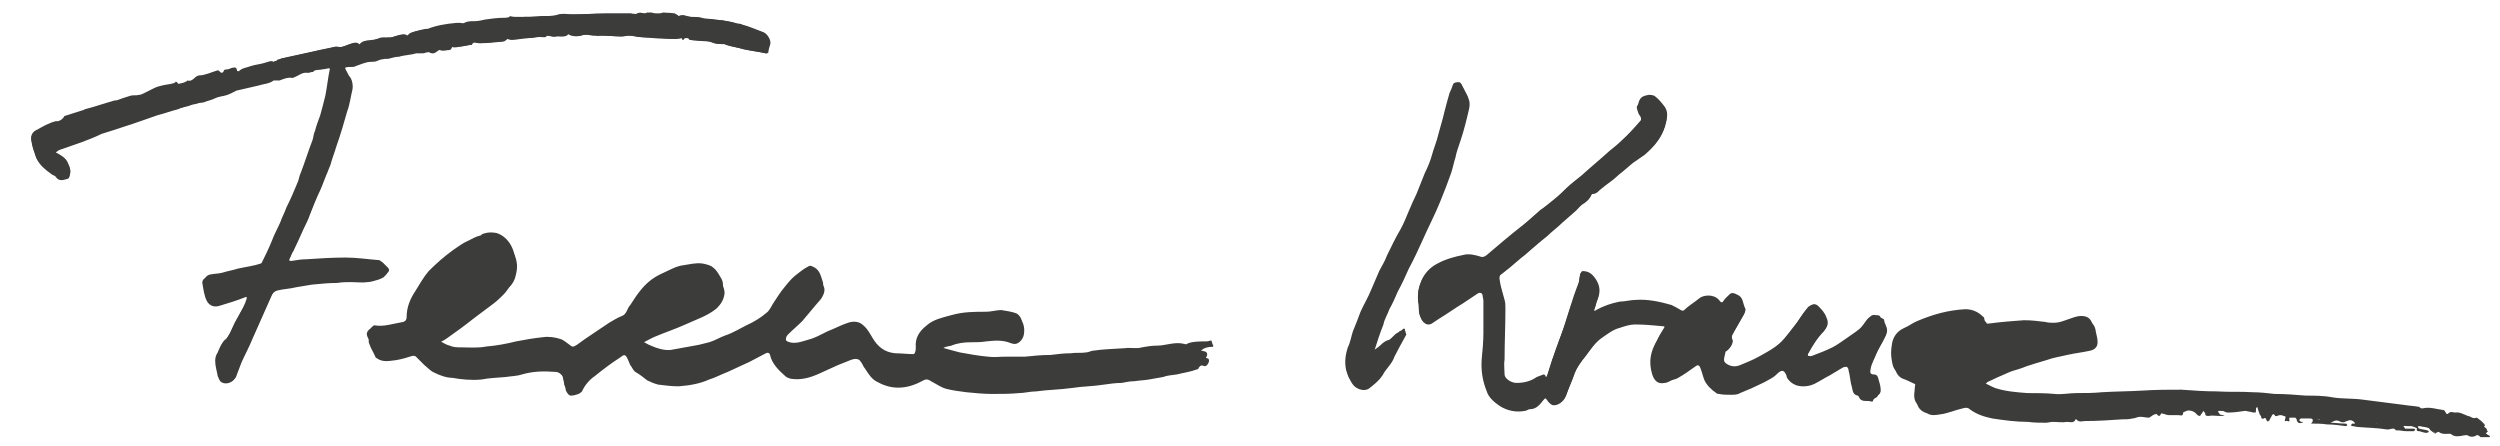 <?xml version="1.0" encoding="utf-8"?>
<!-- Generator: Adobe Illustrator 24.1.0, SVG Export Plug-In . SVG Version: 6.00 Build 0)  -->
<svg version="1.1" id="Ebene_1" xmlns="http://www.w3.org/2000/svg" xmlns:xlink="http://www.w3.org/1999/xlink" x="0px" y="0px"
	 viewBox="0 0 295.1 52.6" style="enable-background:new 0 0 295.1 52.6;" xml:space="preserve">
<style type="text/css">
	.st0{clip-path:url(#SVGID_2_);fill:#3C3C3B;}
</style>
<g>
	<defs>
		<rect id="SVGID_1_" x="3.6" y="1.5" width="290.3" height="50.1"/>
	</defs>
	<clipPath id="SVGID_2_">
		<use xlink:href="#SVGID_1_"  style="overflow:visible;"/>
	</clipPath>
	<path class="st0" d="M165.7,38.8c-0.2,0.2-0.3,0.2-0.5,0.3c-0.1,0.1-0.2,0.2-0.3,0.2c-0.3,0.2-0.6,0.6-0.9,0.8
		c-0.4,0.1-0.7,0.3-1,0.6c-0.2,0.2-0.6,0.5-0.8,0.6c-0.1,0-0.1,0.1-0.2,0.1c0-0.1-0.1-0.2-0.1-0.2c0-0.1,0-0.2,0.1-0.2
		c0.4-1,0.7-2.2,1.1-3.2c0.2-0.6,0.5-1.2,0.7-1.8c0.3-0.7,0.6-1.4,1-2.1c0.4-0.9,0.8-1.8,1.3-2.7c0.6-1.1,1-2.2,1.6-3.3
		c0.7-1.5,1.4-3,2.1-4.6c0.5-1.1,0.9-2.2,1.3-3.4c0.2-0.6,0.3-1.2,0.5-1.8c0.2-0.6,0.5-1.4,0.6-2c0.3-1.2,0.6-2.5,1-3.7
		c0.1-0.3,0.1-0.7,0-1.1c-0.2-0.4-0.4-0.8-0.6-1.2c-0.1-0.2-0.2-0.4-0.4-0.4c-0.2,0-0.6,0-0.7,0.3s-0.2,0.6-0.4,1
		c-0.2,0.7-0.4,1.4-0.6,2.2c-0.2,0.9-0.5,1.8-0.7,2.6c-0.2,0.9-0.6,1.8-0.8,2.6c-0.2,0.7-0.5,1.4-0.8,2c-0.3,0.8-0.7,1.7-1,2.5
		c-0.3,0.6-0.6,1.3-0.9,2s-0.6,1.5-1,2.2c-0.6,1-1.1,2.1-1.6,3.1c-0.2,0.6-0.6,1.2-0.9,1.8c-0.3,0.7-0.6,1.4-0.9,2.1
		c-0.4,1-0.9,1.8-1.3,2.7c-0.3,0.8-0.6,1.6-0.9,2.3c-0.2,0.6-0.3,1.3-0.6,1.9c-0.3,0.9-0.4,1.8-0.2,2.7c0.2,0.6,0.3,1.1,0.9,1.5
		c0.6,0.4,1.3,0.5,1.8,0c0.5-0.4,1-0.8,1.4-1.4c0.5-0.7,1.1-1.3,1.4-2.2c0.4-1,0.9-1.8,1.4-2.6c0.1-0.1,0-0.2-0.1-0.4
		C165.9,38.9,165.8,38.8,165.7,38.8 M287.3,51.1c-0.1-0.2-0.2-0.4-0.2-0.5c0.2-0.1,0.4-0.2,0.5-0.2c0.4,0.3,0.8,0.3,1.3,0.2
		c0.1,0,0.2,0.1,0.2,0.1c0.5,0.2,1,0.2,1.4,0.1c0.2,0,0.3-0.1,0.5,0c0.3,0.2,0.6,0.2,1,0c0.1-0.1,0.3,0,0.4,0.1
		c0.2,0.4,0.6,0.3,1,0.2c0.2,0,0.2-0.2,0.3-0.2c-0.2-0.1-0.2-0.1-0.4-0.2c-0.1,0-0.2,0-0.2-0.1c0-0.1,0-0.2,0.1-0.2
		c0.2-0.2,0.1-0.3-0.1-0.5s-0.3-0.3-0.6-0.5c-0.1-0.1-0.2-0.1-0.2-0.1c-0.4,0.2-0.7-0.2-1-0.2c-0.5-0.2-1-0.5-1.5-0.4
		c-0.2,0-0.5-0.2-0.8,0.1s-0.3-0.4-0.6-0.4c-0.8-0.1-1.6-0.4-2.4-0.2h-0.2c-0.2-0.1-0.2-0.2-0.4-0.2c-0.6-0.1-1-0.1-1.6-0.2
		c-1.6-0.2-3.1-0.4-4.7-0.6c-1.3-0.2-2.6-0.1-3.8-0.3c-1-0.2-2.1-0.2-3.1-0.2c-1.2-0.1-2.5-0.2-3.7-0.2c-0.9-0.1-1.8-0.2-2.6-0.2
		c-1.4-0.1-2.8,0-4.2-0.1c-1.4,0-2.9-0.1-4.2-0.2c-1.5,0-3,0-4.5,0.1c-1.6,0.1-3.3,0.1-4.9,0.2c-1,0.1-1.9,0.1-3,0.1
		c-0.9,0-1.7,0.2-2.6,0.1c-1-0.1-2.2-0.1-3.2-0.1c-1.3-0.1-2.6-0.2-3.8-0.6c-0.5-0.2-1-0.5-1.5-0.7c-0.2-0.1-0.2-0.2,0-0.3
		c0.1-0.1,0.2-0.2,0.3-0.3c0.7-0.3,1.4-0.7,2.2-1c0.6-0.2,1.1-0.4,1.7-0.6c1-0.3,2.1-0.6,3.1-1c0.8-0.2,1.6-0.4,2.4-0.6
		c0.9-0.2,1.8-0.3,2.7-0.5c0.5-0.1,0.9-0.5,0.9-1c0-0.4-0.1-0.8-0.2-1.2c-0.2-0.9-0.6-1.3-1.4-1.3c-0.6,0-1,0.2-1.6,0.4
		c-0.6,0.2-1,0.4-1.7,0.4c-0.3,0-0.6,0-1-0.1c-0.8-0.1-1.6-0.2-2.5-0.2c-1.4,0.1-2.7,0.2-4.2,0.4c-0.2,0-0.3,0-0.4-0.2
		c-0.1-0.2,0-0.5-0.2-0.6c-0.6-0.6-1.3-0.9-2.1-0.9c-2,0.1-3.8,0.6-5.7,1.4c-0.5,0.2-1,0.6-1.5,0.8c-0.9,0.4-1.4,1.1-1.5,2.1
		c-0.1,0.6-0.1,1.1,0,1.7c0.1,0.6,0.2,1.3,1,1.6c0.6,0.2,1,0.5,1.6,0.7c0.1,0,0.2,0.2,0.2,0.2c0,0.4-0.1,0.7-0.1,1.1
		c-0.2,1.2,0.2,1.8,1.2,2.1c0.5,0.2,1.1,0.2,1.6,0.1c0.9-0.2,1.8-0.5,2.6-0.7c0.3-0.1,0.5-0.1,0.8,0.1c0.8,0.6,1.7,0.9,2.7,1.1
		c1.4,0.2,2.8,0.4,4.2,0.4c0.7,0,1.4,0.1,2.1,0.1c0.2,0,0.6-0.1,0.8-0.1c0.6,0,1.1,0.1,1.7,0c0.3,0,0.8,0.2,1-0.3h0.2
		c0.2,0.5,0.6,0.3,1,0.2c1.4-0.1,3-0.2,4.4-0.2c0.4,0,0.8-0.1,1.2-0.1c0.3-0.1,0.6-0.2,0.9-0.2c0.3,0,0.6,0.1,1,0.1
		c0.2,0,0.2-0.2,0.4-0.2c0.2-0.1,0.6-0.2,0.6-0.2c0.3,0.4,0.4,0,0.5-0.1c0.3,0.1,0.6,0.2,0.9,0.2c0.5,0.1,0.9,0,1.4,0
		c0.2,0,0.6,0.2,0.6-0.3c0,0,0.1-0.1,0.2-0.1c0.3-0.2,1-0.1,1.4,0.3c0.1,0.1,0.2,0.2,0.4,0.2c0.1,0,0.2-0.2,0.2-0.3
		c0.1-0.1,0.2-0.2,0.2-0.3c0.1,0.1,0.2,0.2,0.2,0.3c0.1,0.2,0.2,0.3,0.4,0.3h1.3h0.6c-0.2-0.2-0.5-0.2-0.6-0.2
		c-0.1-0.1-0.2-0.2-0.2-0.3c0.1-0.1,0.2-0.2,0.3-0.2c0.1,0,0.2,0.1,0.3,0.1c0.2,0.1,0.4,0.2,0.6,0.2c0.6-0.1,1.4-0.2,2-0.2
		c0.2,0,0.3,0.1,0.6,0.1c0.2,0,0.4,0.1,0.6,0.1c0.1,0,0.1-0.2,0.1-0.4v-0.1c0-0.1,0.1-0.2,0.1-0.2c0,0.1,0.1,0.2,0.1,0.2
		c0.1,0.2,0.1,0.4,0.2,0.6c0.1,0.2,0.3,0.2,0.2,0.5c0.1,0,0.2,0.1,0.3,0.1c0.2-0.1,0.2-0.2,0.3,0.1c0.1,0.2,0.2,0.2,0.4,0.1
		c0.1-0.1,0.2-0.2,0.2-0.4c0.1-0.2,0.3-0.3,0.4-0.2c0.1,0.2,0.2,0.2,0.3,0.1c0.2,0,0.3-0.1,0.5-0.1s0.4,0,0.5,0.2
		c0.1,0.1,0,0.3-0.1,0.5h0.1c0.2-0.1,0.6,0.3,0.4-0.3l0.1-0.1c0.2,0,0.4-0.1,0.6,0c0.1,0,0.2,0.2,0.2,0.2c0.1,0.2,0.1,0.3,0.2,0.4
		c0.1,0.1,0.3,0,0.5,0v-0.1h-0.2c-0.1-0.1-0.2-0.2-0.2-0.2c0.1-0.1,0.2-0.2,0.2-0.2h1c0.2,0,0.4,0,0.4,0.2c0,0.2-0.1,0.2-0.2,0.4
		c0.6,0,1.3,0.1,1.9,0.1c0.7,0.1,1.5,0.2,2.2,0.2c0.1,0,0.1,0,0.2-0.1c-0.1-0.1-0.1-0.2-0.2-0.2h-0.2c-0.5,0-1-0.1-1.6-0.1
		c0.6-0.3,0.7-0.4,1-0.2c0.3,0.2,0.6,0.2,0.9,0c0.4-0.2,0.8-0.1,1,0.3h-0.3c-0.1,0-0.1,0.2-0.2,0.2c0.1,0,0.2,0.1,0.2,0.1
		c0.2,0.1,0.4,0.1,0.6,0.1c1.2,0.1,2.4,0.2,3.5,0.3c0.3,0,0.6-0.2,1,0.1h0.2c0.4,0,0.7,0.1,1.1,0.1h0.8c0.1,0,0.2-0.2,0.2-0.2
		c-0.1,0-0.2-0.1-0.2-0.1c-0.3,0-0.6,0.1-1,0c-0.1,0-0.2-0.2-0.2-0.3c0.2-0.1,0.2-0.2,0.4-0.2c0.2,0,0.4,0.1,0.6,0.2
		c0.2,0.1,0.6,0.2,0.6,0.3c0,0.3,0.2,0.3,0.3,0.3c0.3,0.1,0.6,0.1,0.9,0.2c0.1,0,0.2,0,0.2-0.1c-0.1-0.1-0.2-0.2-0.2-0.2
		c-0.3-0.1-0.6-0.1-0.9-0.2c-0.1,0-0.1-0.1-0.2-0.2c0.1,0,0.2-0.1,0.2-0.1h0.6c0.3,0,0.6,0.2,0.7,0.5C287,50.9,287.2,51,287.3,51.1
		 M80.5,4.5c0,0.1,0.1,0.2,0.1,0.2c0.1-0.1,0.2-0.2,0.2-0.2s0.2-0.1,0.4,0c0.1,0,0.1,0.2,0.2,0.2c0.3,0,0.7,0,1,0.1
		c0.6,0.1,1.1,0,1.6,0.2c0.5,0.2,1,0.2,1.4,0.2c0.1,0,0.2,0,0.3,0.1c0.6,0.2,1.4,0.3,2,0.5c0.9,0.2,1.8,0.3,2.7,0.5
		c0.1,0,0.2,0,0.2-0.1c0.1-0.3,0.1-0.6,0.2-0.9c0.2-0.5-0.3-1.4-0.8-1.5c-0.8-0.3-1.7-0.6-2.5-0.9c-0.2-0.1-0.3-0.1-0.5-0.1
		c-0.6-0.2-1.2-0.3-1.8-0.4c-0.7-0.1-1.4-0.2-2.1-0.2C82.7,2,82.2,2,81.7,2c-0.6,0-1-0.3-1.5-0.1c0,0-0.1,0-0.2-0.1
		c-0.2-0.1-0.2-0.2-0.4-0.2c-0.4-0.1-0.8-0.1-1.3-0.1c-0.1,0-0.2,0.1-0.3,0.1c-0.4,0-0.7,0.1-1-0.1c-0.2-0.1-0.3-0.2-0.6,0
		c-0.1,0.1-0.2,0.1-0.2,0.1c-0.3,0-0.6-0.2-0.9,0c-0.2,0.1-0.6,0-0.8,0h-3c-1.3,0-2.6,0.1-3.8,0.1c-0.6,0-1.4-0.2-2,0.1
		c-0.5,0.2-1,0.1-1.6,0.1C63.1,2,62.1,2,61.3,2c-0.4,0-0.7,0-1.1,0.2c-0.2,0.1-0.5,0.1-0.8,0.2c-0.7,0.1-1.4,0.2-2.2,0.2
		c-0.4,0.1-0.9,0.2-1.3,0.2s-0.8,0-1.2,0.2c-0.1,0.1-0.3,0-0.5,0h-0.4c-1.1,0.2-2.4,0.3-3.6,0.5c-0.4,0.1-0.7,0.1-1.1,0.2
		c-0.4,0.1-0.7,0.1-1,0.5c-0.1,0.1-0.2,0.2-0.3,0.1c-0.4-0.3-0.8-0.1-1.2,0c-0.3,0.1-0.7,0.2-1,0.2c-0.5-0.2-0.9,0-1.3,0.2
		c-0.2,0.1-0.3,0.1-0.6,0.1c-0.5,0-1,0-1.3,0.5c0,0.1-0.2,0-0.3,0c-0.2-0.2-0.5-0.2-0.8-0.1c-0.6,0.2-1.1,0.5-1.8,0.4h-0.2
		c-0.8,0.2-1.5,0.3-2.3,0.5c-1.4,0.3-2.7,0.6-4.1,0.9c-0.2,0-0.2,0.2-0.4,0.2c-0.1,0-0.2,0.1-0.2,0.1c-0.3-0.2-0.6,0-1,0.1
		c-0.6,0.2-1.1,0.2-1.7,0.4c-0.5,0.2-1,0.2-1.4,0.6h-0.2C27.9,7.8,27.7,8,27.4,8c-0.2,0.1-0.5,0.2-0.7,0.2c-0.2,0-0.3,0.1-0.3,0.2
		c0,0.1-0.2,0.2-0.2,0.2S26.1,8.6,26,8.5c-0.1-0.1-0.2-0.2-0.3-0.2c-0.7,0.2-1.5,0.6-2.2,0.6c-0.6,0.1-0.7,0.8-1.4,0.6
		c0,0,0,0.1-0.1,0.1c-0.3,0.2-0.6,0.2-0.9,0.3c-0.1,0-0.2-0.2-0.2-0.2s-0.2-0.1-0.2,0c-0.2,0.2-0.3,0.1-0.5,0.2
		c-0.6,0.1-1.4,0.2-2,0.5c-0.4,0.2-0.8,0.4-1.2,0.6c-0.2,0.1-0.4,0.2-0.6,0.2c-0.3,0.1-0.7,0-1,0.1c-0.6,0.2-1,0.3-1.5,0.5
		c-0.2,0.1-0.3,0-0.5,0.1c-1.1,0.3-2.2,0.7-3.4,1C10,12.9,9.9,13,9.8,13c-0.7,0.2-1.5,0.5-2.2,0.7c-0.2,0.4-0.6,0.6-1,0.7
		c-0.8,0.2-1.5,0.6-2.2,1c-0.4,0.2-0.8,0.6-0.7,1.2c0.1,0.6,0.2,1,0.4,1.5c0.1,0.2,0.1,0.4,0.2,0.6c0.4,0.8,1,1.3,1.7,1.8
		c0.2,0.2,0.5,0.2,0.6,0.4c0.4,0.6,1,0.3,1.4,0.2c0.1,0,0.2-0.2,0.2-0.3c0.2-0.6,0.1-1-0.2-1.5c-0.3-0.6-0.7-0.9-1.2-1.1
		c-0.2-0.1-0.3-0.2-0.1-0.3c0.2-0.2,0.6-0.3,0.9-0.4c0.6-0.2,1.4-0.5,2-0.7c0.8-0.3,1.6-0.6,2.4-1c1-0.3,1.9-0.6,2.8-0.9
		c1.3-0.4,2.6-0.9,3.8-1.3c0.8-0.2,1.6-0.5,2.4-0.7c0.4-0.2,0.9-0.3,1.3-0.4c0.2-0.1,0.5-0.2,0.7-0.2c0.3-0.1,0.6-0.2,1-0.2
		c0.5-0.2,1-0.3,1.4-0.5s0.7-0.2,1.1-0.3c0.5-0.1,1-0.4,1.4-0.6c0.9-0.2,1.7-0.4,2.6-0.6c0.6-0.2,1.3-0.2,1.8-0.6h0.2h0.5
		c0.5-0.2,1-0.4,1.5-0.3c0.1,0,0.2-0.1,0.3-0.1c0.5-0.2,0.9-0.6,1.5-0.5c0.2,0,0.3-0.1,0.6-0.1c0.1,0,0.2-0.2,0.3-0.2
		c0.5-0.1,1-0.1,1.4-0.2c0.3-0.1,0.4,0,0.3,0.2c-0.2,1-0.3,2-0.5,3c-0.2,0.8-0.4,1.6-0.6,2.3c-0.2,0.6-0.5,1.3-0.6,1.8
		c-0.2,0.4-0.2,0.8-0.3,1.1c-0.5,1.3-0.9,2.6-1.4,3.9c-0.2,0.4-0.2,0.8-0.4,1.2c-0.4,1-0.8,1.9-1.3,2.9c-0.2,0.6-0.5,1.1-0.7,1.7
		c-0.3,0.7-0.7,1.4-1,2.2c-0.4,1-0.8,1.8-1.3,2.8c-0.1,0.1-0.2,0.2-0.3,0.2c-0.9,0.2-1.8,0.3-2.7,0.6c-0.6,0.2-1.3,0.3-1.9,0.5
		c-0.5,0.1-1,0.1-1.4,0.2c-0.4,0.1-0.7,0.4-0.6,0.8c0.1,0.6,0.2,1.4,0.5,2s0.9,0.8,1.5,0.6c1-0.3,2-0.6,3-1c0.2-0.1,0.3,0,0.2,0.2
		c-0.1,0.3-0.2,0.6-0.4,1c-0.3,0.6-0.6,1.1-1,1.8c-0.2,0.4-0.4,0.9-0.6,1.3c-0.2,0.3-0.3,0.6-0.6,0.9c-0.4,0.3-0.6,0.8-0.8,1.3
		c-0.2,0.3-0.3,0.6-0.3,1c0,0.6,0.2,1.2,0.3,1.8c0.1,0.2,0.2,0.5,0.3,0.6c0.5,0.5,1.4,0.2,1.7-0.3c0.2-0.6,0.4-1,0.6-1.6
		c0.4-1,0.9-1.9,1.3-2.8c0.8-1.8,1.6-3.6,2.4-5.4c0.2-0.3,0.4-0.5,0.7-0.6c0.8-0.2,1.5-0.2,2.3-0.4c0.6-0.1,1.2-0.2,1.8-0.3
		c1-0.1,2-0.2,3-0.2c0.6-0.1,1.1-0.1,1.7-0.1c0.6,0,1.3,0.1,1.9,0c0.4,0,0.9-0.2,1.3-0.3c0.2-0.1,0.6-0.2,0.7-0.4
		c0.2-0.2,0.5-0.4,0.2-0.7c-0.2-0.2-0.4-0.4-0.6-0.6c-0.2-0.2-0.3-0.2-0.5-0.3c-1.3-0.2-2.6-0.3-3.9-0.3c-1.5,0-3,0.2-4.6,0.2
		c-0.6,0-1.2,0.2-1.8,0.2c-0.2,0-0.3-0.1-0.2-0.3c0.2-0.2,0.2-0.5,0.4-0.8c0.4-0.9,0.8-1.8,1.2-2.6c0.2-0.6,0.5-1.2,0.8-1.8
		c0.3-0.7,0.6-1.4,0.9-2.2c0.3-0.8,0.6-1.6,1-2.4c0.2-0.4,0.3-0.8,0.5-1.2c0.2-0.7,0.5-1.4,0.7-2.2c0.4-1.4,0.9-2.8,1.3-4.2
		c0.2-0.8,0.3-1.7,0.6-2.5c0.1-0.5,0-0.9-0.2-1.4c-0.2-0.3-0.4-0.6-0.6-1c-0.1-0.2,0-0.5,0.1-0.5c0.2-0.1,0.6-0.1,0.9-0.1
		c0.2,0,0.2,0,0.4-0.1c0.6-0.2,1.2-0.5,1.8-0.5c0.2,0,0.5,0,0.7-0.1c0.2-0.1,0.5-0.2,0.7-0.2c0.2-0.1,0.6,0,0.8-0.1
		c0.4-0.1,0.7-0.2,1.1-0.2c0.6-0.2,1.4-0.2,2-0.4h0.6c0.2,0,0.4,0,0.6-0.1c0.2,0,0.3-0.1,0.4,0c0.4,0.2,0.6,0.1,1-0.2
		c0.1-0.1,0.2-0.1,0.2-0.1c0.4,0.2,0.8,0,1.2,0c0.1,0,0.2-0.2,0.2-0.2c0.1-0.2,0.1-0.2,0.2-0.1c0.1,0,0.5,0,0.8-0.1
		c0.3-0.1,0.7-0.1,1-0.2h0.2c0.2-0.6,0.6-0.2,1-0.2c0.9,0,1.8-0.2,2.7-0.2c0.2,0,0.2-0.1,0.4-0.2c0.1,0,0.2-0.1,0.2-0.1
		c0.2,0,0.3,0.1,0.5,0.1c0.6-0.1,1.3-0.2,1.9-0.2s1.3-0.2,1.9-0.1c0.1,0,0.2-0.1,0.3-0.2c0,0,0.1-0.1,0.1,0c0.3,0,0.7,0.2,1,0.1
		c0.5-0.1,1,0.2,1.4-0.3h0.1c0.6,0.4,1.2,0.3,1.8,0.1h0.3c0.3,0,0.7,0.1,1,0.1c0.2,0,0.5-0.1,0.7,0c0.8,0,1.7,0.1,2.5,0.1
		c0.2,0,0.6-0.1,0.8-0.1c0.6,0,1.1,0.2,1.7,0.2c1.2,0.1,2.4,0.2,3.7,0.2C80,4.6,80.2,4.5,80.5,4.5 M167.4,35.6
		c0.2,0.6-0.2,1.6,0.7,2.2c0.3,0.2,0.7,0.4,1,0.2c0.3-0.2,0.6-0.4,0.9-0.6c1-0.6,1.8-1.2,2.8-1.8c0.6-0.4,1.2-0.8,1.8-1.2
		c0.2-0.2,0.4-0.1,0.5,0.2c0.1,0.2,0.1,0.5,0.1,0.7v3.8c0,1-0.1,2.1-0.2,3.1c-0.2,1.4,0.2,2.6,0.6,3.8c0.2,0.7,0.9,1.3,1.5,1.7
		c0.9,0.6,1.9,0.7,3,0.6c0.2,0,0.4-0.2,0.6-0.2c0.8,0,1.2-0.6,1.6-1.1c0.1-0.1,0.2-0.2,0.2-0.2c0.1,0.1,0.2,0.2,0.2,0.2
		c0.2,0.2,0.4,0.6,0.6,0.6c0.6,0.2,1.4-0.4,1.6-1c0.3-0.9,0.7-1.7,1-2.6c0.3-0.8,0.9-1.5,1.4-2.2c0.6-0.8,1.1-1.6,2-2.2
		c0.6-0.4,1.2-1,2-1.1c0.6-0.2,1.2-0.4,1.8-0.4c1,0,2.2,0.2,3.2,0.2c0.2,0,0.3,0.1,0.2,0.3c-0.3,0.5-0.6,0.9-0.8,1.4
		c-0.7,1.2-1,2.6-0.6,3.9c0.2,0.7,0.6,1.2,1.5,1.1c0.2,0,0.5-0.1,0.6-0.2c0.4-0.1,0.7-0.2,1-0.4c0.7-0.4,1.4-0.9,2.1-1.4
		c0.2-0.2,0.4-0.1,0.5,0.2c0.2,0.5,0.3,1,0.5,1.5c0.2,0.6,0.8,1.1,1.4,1.5c0.1,0.1,0.2,0.1,0.3,0.1c0.5,0,0.9,0.1,1.4,0.1
		c0.4,0,0.8,0,1.1-0.2c1-0.4,2-0.8,2.9-1.3c0.5-0.2,1-0.5,1.4-0.9c0.6-0.6,0.9-0.6,1.2,0.2v0.1c0.3,0.5,0.6,0.9,1.2,1
		c0.7,0.2,1.4,0,2.1-0.2c0.6-0.2,1.2-0.6,1.8-1c0.5-0.3,1-0.6,1.5-0.9c0.2-0.1,0.3-0.2,0.5-0.1c0.1,0,0.2,0.2,0.2,0.4
		c0.2,0.6,0.2,1.4,0.4,2c0.1,0.4,0.2,0.9,0.7,1c0,0,0.1,0,0.1,0.1c0.3,0.7,1,0.3,1.5,0.6l0.2-0.1c0-0.3,0.2-0.3,0.5-0.5
		c0.2-0.1,0.3-0.3,0.3-0.5c0-0.4-0.1-0.8-0.2-1.1c-0.1-0.3-0.1-0.8-0.6-0.8c-0.4,0-0.5-0.2-0.4-0.6c0.1-0.7,0.5-1.3,0.7-1.9
		c0.3-0.7,0.7-1.4,1.1-2.1c0.2-0.4,0.2-0.8,0-1.2c-0.1-0.2-0.2-0.5-0.2-0.6c0-0.1-0.1-0.2-0.2-0.2c-0.1-0.1-0.2-0.1-0.2-0.1
		c-0.1-0.3-0.3-0.3-0.6-0.3c-0.4-0.1-0.6,0.1-1,0.5c-0.3,0.4-0.6,0.9-1,1.2c-0.5,0.4-1,0.7-1.4,1c-0.6,0.4-1.1,0.8-1.7,1.1
		c-0.8,0.4-1.6,0.7-2.4,1c-0.2,0.1-0.3,0-0.5,0c0-0.2,0-0.3,0.1-0.4c0.5-1,1.1-1.9,1.9-2.7c0.3-0.3,0.5-0.8,0.2-1.4
		c-0.2-0.6-0.6-1-1-1.4c-0.1-0.1-0.3-0.2-0.5-0.2c-0.3,0.1-0.6,0.2-0.8,0.5c-0.6,0.7-1,1.5-1.6,2.2c-0.5,0.6-0.9,1.2-1.4,1.7
		c-0.8,0.8-1.8,1.3-2.7,1.8c-0.7,0.4-1.5,0.7-2.2,1c-0.5,0.2-1,0.2-1.5-0.1c-0.2-0.1-0.4-0.3-0.4-0.5c0-0.4,0.2-0.8,0.2-1.2h0.1
		c0.4-0.2,0.9-0.9,0.7-1.2c-0.2-0.5,0.1-0.7,0.2-1c0.4-0.7,0.8-1.4,1.2-2.1c0.1-0.2,0.2-0.5,0.1-0.6c-0.3-0.6-0.2-1.3-0.9-1.6
		c-0.4-0.2-0.6-0.3-0.9-0.1c-0.2,0.2-0.4,0.4-0.6,0.6c-0.3,0.5-0.4,0.5-0.7,0.1c-0.6-0.7-1.8-0.6-2.3-0.2c-0.6,0.5-1.3,0.9-1.8,1.4
		c-0.1,0.1-0.2,0.1-0.4,0c-0.3-0.2-0.7-0.4-1.1-0.6c-1.4-0.4-2.8-0.7-4.2-0.6c-0.6,0-1.3,0.2-1.9,0.2c-1,0.2-1.9,0.5-2.8,1
		c-0.1,0.1-0.2,0.1-0.2,0.1v-0.2c0.2-0.4,0.2-0.8,0.4-1.2c0.3-0.8,0.3-1.5-0.2-2.3c-0.4-0.6-0.8-1-1.6-1c-0.1,0-0.2,0.2-0.2,0.2
		c-0.1,0.3-0.2,0.7-0.2,1.1c-0.3,1-0.6,1.9-1,2.9c-0.2,0.7-0.5,1.5-0.7,2.2c-0.5,1.3-1,2.6-1.4,3.9c-0.2,0.6-0.4,1.3-0.6,1.9
		c-0.1,0.2-0.2,0.5-0.3,0.1c0,0-0.1-0.1-0.2-0.1c-0.2,0.1-0.6,0.2-0.8,0.3c-0.7,0.5-1.5,0.7-2.4,0.7c-0.6,0-1.4-0.5-1.4-1
		s-0.1-1.2,0-1.8c0-2,0.1-3.9,0.1-5.9c0-0.4,0-0.8-0.1-1.1c-0.2-0.8-0.5-1.6-0.6-2.5c0-0.2,0-0.4,0.1-0.5c0.2-0.2,0.5-0.4,0.7-0.6
		c0.8-0.6,1.5-1.3,2.3-1.9c0.9-0.7,1.8-1.5,2.6-2.2c0.6-0.6,1.2-1,1.8-1.6c0.2-0.2,0.6-0.5,0.8-0.7c0.2-0.2,0.6-0.5,0.8-0.7
		c0.3-0.3,0.6-0.6,1-0.9c0.4-0.2,0.6-0.5,0.8-0.9c0-0.1,0.2-0.2,0.2-0.2c0.5,0.1,0.6-0.3,1-0.6c0.6-0.5,1.3-1,2-1.6
		c0.2-0.2,0.5-0.3,0.6-0.5c0.4-0.3,0.8-0.7,1.2-1c0.4-0.3,0.9-0.6,1.3-0.9c1.2-1,2.2-2.2,2.5-3.8c0.1-0.6,0.2-1.1-0.2-1.7
		c-0.3-0.4-0.7-0.9-1.1-1.2c-0.2-0.2-0.6-0.2-0.8-0.2c-0.5,0.1-1,0.2-1.1,0.8c0,0.2-0.2,0.4-0.2,0.5c0.1,0.3,0.2,0.7,0.4,1
		c0.3,0.3,0.2,0.6-0.1,0.8c-0.7,0.8-1.4,1.6-2.2,2.3c-0.4,0.4-0.9,0.8-1.4,1.2c-1.1,1-2.2,1.9-3.3,2.9c-0.6,0.5-1.3,1-1.8,1.5
		c-0.4,0.4-0.8,0.8-1.3,1.2c-0.6,0.5-1.2,1-1.8,1.4c-0.7,0.6-1.4,1.3-2.2,1.9c-1.4,1.1-2.7,2.2-4.1,3.4c-0.2,0.2-0.6,0.3-0.7,0.2
		c-0.7-0.2-1.4-0.4-2.1-0.2c-1,0.2-2.1,0.5-3,1c-0.8,0.4-1.4,1-1.8,1.8C167.5,33.8,167.3,34.5,167.4,35.6 M143.2,40.9v-0.2
		c-0.2,0-0.4,0.1-0.6,0.1c-0.7-0.1-1.4-0.1-2.1,0.2c-0.2,0.1-0.4,0.1-0.5,0.1c-1-0.3-2.1,0.2-3.2,0.2c-0.6,0-1.1,0.1-1.8,0.2
		s-1.4,0-2,0.1c-1.3,0.1-2.5,0.2-3.8,0.3c-0.3,0-0.6,0.2-0.8,0.2c-0.6,0-1.2,0-1.8,0.1c-0.8,0.1-1.6,0.2-2.4,0.2
		c-1,0.1-1.9,0.2-3,0.2h-2.2c-0.7,0-1.4,0.1-2.2,0c-1.1-0.1-2.2-0.2-3.3-0.5c-0.7-0.2-1.4-0.4-2.2-0.6c-0.1,0-0.2-0.1-0.2-0.2
		c0.1-0.1,0.2-0.2,0.2-0.2c0.3-0.2,0.6-0.2,1-0.3c0.7-0.3,1.5-0.4,2.3-0.4c0.6,0,1.2,0,1.8-0.1c1-0.1,1.9-0.2,2.9,0.2
		c0.3,0.1,0.6,0.2,1-0.1c0.5-0.4,0.6-0.9,0.6-1.4c0-0.6-0.2-1.2-0.7-1.5c-0.5-0.3-1.2-0.4-1.8-0.4c-0.6,0-1.2,0.2-1.8,0.2
		c-1.4,0-2.8,0-4.1,0.4c-1,0.3-2,0.5-2.9,1.2c-0.8,0.7-1.4,1.5-1.3,2.6c0,0.2,0,0.4-0.1,0.6c0,0.1-0.2,0.2-0.2,0.2
		c-0.7,0-1.4-0.1-2.1-0.1c-1.3-0.1-2.2-0.7-2.7-1.8c-0.3-0.6-0.6-1-1.1-1.5c-0.6-0.5-1.3-0.5-1.8-0.3c-0.8,0.2-1.6,0.6-2.4,1
		c-0.8,0.3-1.5,0.7-2.3,1c-0.7,0.2-1.4,0.6-2.2,0.3c-0.3-0.1-0.5-0.3-0.6-0.6c-0.1-0.3,0-0.6,0.2-0.8c0.6-0.6,1.1-1,1.7-1.6
		c0.7-0.8,1.4-1.7,2.2-2.6c0.2-0.3,0.5-0.8,0.4-1.3c-0.2-0.6-0.4-1.2-0.9-1.6c-0.2-0.2-0.6-0.2-0.7-0.2c-0.6,0.3-1.1,0.6-1.6,1.1
		c-0.5,0.4-0.9,0.9-1.3,1.4s-0.8,1.1-1.2,1.7c-0.3,0.4-0.5,1-0.9,1.3c-0.7,0.6-1.6,1-2.4,1.5c-0.8,0.4-1.6,0.9-2.5,1.2
		c-0.6,0.2-1.2,0.6-1.9,0.8c-0.4,0.1-0.8,0.2-1.2,0.3c-1.1,0.2-2.2,0.4-3.3,0.6c-1,0.2-1.8-0.2-2.6-0.6c-0.3-0.2-0.6-0.3-0.8-0.5
		c-0.2-0.2-0.2-0.4,0-0.6c0.4-0.2,0.9-0.5,1.4-0.7c1.2-0.5,2.4-0.9,3.5-1.4c1.3-0.6,2.6-1,3.7-1.9c0.5-0.5,0.8-1,0.9-1.6
		c0.1-0.5-0.1-0.8-0.2-1.2c-0.2-0.4-0.5-0.9-0.9-1.2c-0.3-0.2-0.8-0.4-1.3-0.5c-0.7-0.2-1.4,0.1-2.2,0.2c-1,0.1-1.8,0.6-2.6,1
		c-1,0.5-1.8,1.2-2.6,2.1c-0.4,0.5-0.7,1-1.1,1.6c-0.3,0.4-0.4,1-1,1.3c-0.5,0.2-1,0.5-1.5,0.8c-1.3,0.8-2.5,1.7-3.8,2.6
		c-0.6,0.4-0.6,0.4-1-0.1c-0.3-0.2-0.6-0.6-1-0.6c-0.6-0.2-1.4-0.2-2-0.2c-1.1,0.1-2.2,0.3-3.2,0.5c-1.2,0.2-2.3,0.4-3.5,0.6
		c-1,0.1-2,0.1-3,0.1c-0.4,0-0.9,0-1.3-0.2c-0.6-0.2-1-0.5-1.5-0.7c-0.1,0-0.1-0.1-0.2-0.2c0.1-0.1,0.1-0.1,0.2-0.2
		c0.3-0.2,0.6-0.3,1-0.6c1-0.7,2.1-1.5,3.1-2.3c0.8-0.6,1.6-1.2,2.4-1.8c0.4-0.3,0.8-0.7,1.2-1.1c0.3-0.3,0.5-0.7,0.8-1
		c0.5-0.6,0.6-1.2,0.7-1.8c0.2-1.4-0.6-3.1-2.2-3.6c-0.6-0.2-1.1-0.2-1.6,0.1c-0.1,0-0.2,0.2-0.3,0.2c-0.6,0-1,0.3-1.4,0.6
		c-0.6,0.3-1.2,0.7-1.8,1.1c-1,0.8-2,1.6-2.9,2.5c-0.6,0.7-1.1,1.6-1.6,2.4c-0.6,0.9-0.9,1.9-1,3c0,0.2-0.1,0.6-0.4,0.6
		c-1.1,0.2-2.2,0.6-3.4,0.4c-0.1,0-0.2,0.1-0.3,0.2c-0.1,0.1-0.2,0.2-0.2,0.2c-0.3,0.2-0.5,0.6-0.3,1c0.2,0.6,0.5,1,0.7,1.5
		c0,0.1,0.2,0.2,0.2,0.2c0.7,0.5,1.5,0.3,2.3,0.2c0.6-0.1,1.3-0.3,1.9-0.5c0.2,0,0.3,0,0.4,0.1c0.3,0.3,0.6,0.6,1,1
		c0.4,0.3,0.7,0.7,1.2,0.9c0.6,0.3,1.4,0.6,2.1,0.6c1.1,0.2,2.3,0.3,3.4,0.2c1-0.2,1.9-0.2,2.9-0.3c0.6-0.1,1.3-0.1,1.9-0.3
		c1.4-0.4,2.6-0.4,4-0.3c0.4,0,0.8,0.4,0.9,0.7c0.1,0.5,0.2,1,0.3,1.5c0.1,0.2,0.3,0.6,0.6,0.6s0.6-0.1,0.9-0.2
		c0.2-0.1,0.3-0.2,0.4-0.3c0.3-0.7,0.9-1.4,1.5-1.8c1-0.8,1.9-1.5,3-2.2c0.4-0.3,0.6-0.5,0.9,0.2c0.1,0.2,0.2,0.5,0.3,0.7
		c0.2,0.2,0.3,0.6,0.6,0.8c0.5,0.3,0.9,0.6,1.4,1c0.4,0.2,0.9,0.4,1.3,0.5c0.8,0.1,1.6,0.2,2.4,0.2c1.3-0.1,2.5-0.3,3.6-0.8
		c0.7-0.2,1.4-0.6,2.2-0.9c0.9-0.4,1.7-0.8,2.6-1.2c0.6-0.3,1.3-0.7,1.9-1c0.2-0.1,0.4-0.1,0.5,0.2c0.2,1,1,1.8,1.8,2.5
		c0.2,0.2,0.4,0.2,0.6,0.3c1.2,0.2,2.3-0.1,3.4-0.6c0.7-0.3,1.5-0.7,2.2-1c0.5-0.2,1-0.4,1.5-0.6c0.5-0.2,1-0.2,1.2,0.2
		c0.2,0.2,0.3,0.6,0.5,0.8c0.4,0.6,0.8,1.3,1.5,1.6c1.8,1,3.6,0.8,5.4-0.2c0.4-0.2,0.6-0.1,0.9,0.1c0.6,0.3,1.1,0.7,1.8,0.9
		c0.8,0.2,1.6,0.3,2.4,0.4c1,0.1,2,0.2,3,0.2s2.2,0,3.2-0.1c0.6,0,1.3-0.2,2-0.2c1.4-0.2,2.8-0.2,4.2-0.4c1.3-0.2,2.6-0.2,3.8-0.4
		c0.7-0.1,1.4-0.2,2.1-0.2c0.5-0.1,1-0.2,1.5-0.2c0.6-0.1,1.1-0.1,1.7-0.2c0.6-0.1,1.1-0.2,1.7-0.3c0.5-0.2,1-0.2,1.6-0.3
		c0.8-0.2,1.6-0.3,2.4-0.6c0.1,0,0.2-0.1,0.2-0.2c0.2-0.3,0.4-0.3,0.6-0.2c0.3,0.1,0.5-0.2,0.6-0.5c0.1-0.5-0.3-0.4-0.6-0.5
		c-0.2-0.1-0.3-0.2-0.6-0.2v-0.2C141.9,41,142.5,41,143.2,40.9"/>
	<path class="st0" d="M58.2,31.2c-0.2,0-0.3-0.1-0.4,0c-0.6,0.2-1.2,0.5-1.8,0.8c-0.7,0.4-1.4,0.9-2.1,1.4c-0.5,0.4-1,0.9-1.4,1.4
		s-0.8,1-1.1,1.5c-0.1,0.1,0,0.2,0,0.3c0.1,0,0.2,0,0.3-0.1c0.4-0.3,0.9-0.6,1.3-0.9c0.6-0.4,1.2-0.8,1.8-1.2
		c0.4-0.2,0.7-0.6,1.1-0.9c0.7-0.5,1.4-1.2,2-1.8C58,31.6,58.1,31.4,58.2,31.2 M143.2,40.9c-0.6,0-1.3,0.1-1.9,0.1v0.2
		c0.2,0.1,0.3,0.2,0.6,0.2c0.2,0.1,0.6,0,0.6,0.5c-0.1,0.3-0.2,0.6-0.6,0.5c-0.2-0.1-0.5-0.1-0.6,0.2c-0.1,0.1-0.2,0.2-0.2,0.2
		c-0.8,0.2-1.6,0.4-2.4,0.6c-0.6,0.1-1,0.2-1.6,0.3s-1.1,0.2-1.7,0.3c-0.6,0.1-1.1,0.1-1.7,0.2c-0.5,0.1-1,0.2-1.5,0.2
		c-0.7,0.1-1.4,0.2-2.1,0.2c-1.3,0.2-2.6,0.3-3.8,0.4c-1.4,0.2-2.8,0.2-4.2,0.4c-0.6,0.1-1.3,0.2-2,0.2c-1,0.1-2.2,0.1-3.2,0.1
		s-2-0.1-3-0.2c-0.8-0.1-1.6-0.2-2.4-0.4c-0.6-0.2-1.2-0.6-1.8-0.9c-0.3-0.2-0.5-0.3-0.9-0.1c-1.8,1-3.5,1.1-5.4,0.2
		c-0.7-0.3-1.1-1-1.5-1.6c-0.2-0.2-0.3-0.6-0.5-0.8c-0.2-0.3-0.8-0.3-1.2-0.2c-0.5,0.2-1,0.4-1.5,0.6c-0.7,0.3-1.5,0.7-2.2,1
		c-1,0.5-2.2,0.8-3.4,0.6c-0.2-0.1-0.5-0.2-0.6-0.3c-0.9-0.6-1.5-1.4-1.8-2.5c-0.1-0.3-0.2-0.3-0.5-0.2c-0.6,0.3-1.3,0.7-1.9,1
		c-0.8,0.4-1.7,0.8-2.6,1.2c-0.7,0.3-1.4,0.6-2.2,0.9c-1.2,0.4-2.4,0.7-3.6,0.8c-0.8,0.1-1.6-0.1-2.4-0.2c-0.5,0-0.9-0.2-1.3-0.5
		c-0.5-0.2-1-0.6-1.4-1c-0.2-0.2-0.4-0.5-0.6-0.8c-0.2-0.2-0.2-0.5-0.3-0.7c-0.2-0.6-0.5-0.6-0.9-0.2c-1,0.7-2,1.4-3,2.2
		c-0.6,0.5-1.2,1.1-1.5,1.8c-0.1,0.2-0.2,0.2-0.4,0.3c-0.2,0.1-0.6,0.1-0.9,0.2c-0.2,0-0.6-0.2-0.6-0.6c-0.1-0.5-0.2-1-0.3-1.5
		c-0.1-0.3-0.5-0.7-0.9-0.7c-1.4-0.1-2.7-0.1-4,0.3c-0.6,0.2-1.3,0.2-1.9,0.3c-1,0.2-1.9,0.2-2.9,0.3c-1.2,0.2-2.3,0.1-3.4-0.2
		c-0.7-0.2-1.4-0.4-2.1-0.6c-0.5-0.2-0.8-0.6-1.2-0.9c-0.3-0.3-0.6-0.6-1-1c-0.1-0.1-0.3-0.1-0.4-0.1c-0.6,0.2-1.3,0.4-1.9,0.5
		c-0.8,0.1-1.6,0.2-2.3-0.2c-0.1-0.1-0.2-0.1-0.2-0.2c-0.2-0.5-0.5-1-0.7-1.5c-0.2-0.4-0.1-0.7,0.3-1c0.1-0.1,0.2-0.2,0.2-0.2
		c0.1-0.1,0.2-0.2,0.3-0.2c1.1,0.2,2.2-0.2,3.4-0.4c0.3-0.1,0.4-0.3,0.4-0.6c0-1.1,0.4-2.1,1-3c0.5-0.8,1-1.7,1.6-2.4
		c0.9-0.9,1.8-1.7,2.9-2.5c0.6-0.4,1.1-0.8,1.8-1.1c0.4-0.2,0.9-0.5,1.4-0.6c0.1,0,0.2-0.2,0.3-0.2c0.6-0.2,1-0.2,1.6-0.1
		c1.6,0.5,2.3,2.3,2.2,3.6c-0.1,0.6-0.2,1.3-0.7,1.8c-0.2,0.3-0.5,0.7-0.8,1c-0.4,0.4-0.7,0.8-1.2,1.1c-0.8,0.6-1.6,1.2-2.4,1.8
		c-1,0.8-2.1,1.5-3.1,2.3c-0.3,0.2-0.6,0.3-1,0.6c-0.1,0-0.1,0.1-0.2,0.2c0.1,0.1,0.1,0.2,0.2,0.2c0.5,0.2,1,0.6,1.5,0.7
		c0.4,0.2,0.9,0.2,1.3,0.2c1,0,2,0.1,3-0.1c1.2-0.1,2.3-0.3,3.5-0.6c1-0.2,2.2-0.4,3.2-0.5c0.6-0.1,1.4,0,2,0.2
		c0.4,0.1,0.7,0.4,1,0.6c0.5,0.4,0.5,0.4,1,0.1c1.2-0.9,2.5-1.7,3.8-2.6c0.5-0.3,1-0.6,1.5-0.8c0.6-0.2,0.6-0.9,1-1.3
		c0.4-0.6,0.7-1.1,1.1-1.6c0.7-0.9,1.5-1.6,2.6-2.1c0.9-0.4,1.7-0.9,2.6-1c0.7-0.1,1.4-0.3,2.2-0.2c0.5,0.1,1,0.2,1.3,0.5
		c0.4,0.3,0.6,0.7,0.9,1.2c0.2,0.3,0.3,0.7,0.2,1.2c-0.2,0.6-0.4,1.2-0.9,1.6c-1,0.9-2.4,1.4-3.7,1.9c-1.1,0.6-2.4,0.9-3.5,1.4
		c-0.5,0.2-0.9,0.4-1.4,0.7c-0.2,0.2-0.2,0.4,0,0.6c0.2,0.2,0.6,0.4,0.8,0.5c0.9,0.4,1.8,0.7,2.6,0.6c1.1-0.2,2.2-0.4,3.3-0.6
		c0.4-0.1,0.8-0.2,1.2-0.3c0.7-0.2,1.3-0.6,1.9-0.8c0.9-0.3,1.7-0.8,2.5-1.2c0.9-0.4,1.7-0.9,2.4-1.5c0.4-0.3,0.6-0.9,0.9-1.3
		c0.4-0.6,0.7-1.1,1.2-1.7c0.4-0.5,0.8-1,1.3-1.4c0.5-0.4,1-0.8,1.6-1.1c0.2-0.1,0.5,0.1,0.7,0.2c0.6,0.4,0.7,1,0.9,1.6
		c0.2,0.5-0.1,0.9-0.4,1.3c-0.6,0.9-1.4,1.8-2.2,2.6C94,38,93.3,38.5,92.8,39c-0.2,0.2-0.3,0.5-0.2,0.8c0.1,0.3,0.2,0.5,0.6,0.6
		c0.8,0.2,1.5-0.1,2.2-0.3c0.8-0.2,1.5-0.6,2.3-1c0.8-0.3,1.5-0.7,2.4-1c0.6-0.2,1.3-0.2,1.8,0.3c0.5,0.4,0.8,1,1.1,1.5
		c0.6,1,1.4,1.7,2.7,1.8c0.7,0,1.4,0.1,2.1,0.1c0.1,0,0.2-0.1,0.2-0.2c0.1-0.2,0.1-0.4,0.1-0.6c-0.1-1.1,0.4-1.9,1.3-2.6
		c0.8-0.7,1.8-0.9,2.9-1.2c1.4-0.4,2.7-0.4,4.1-0.4c0.6,0,1.2-0.2,1.8-0.2c0.6,0.1,1.3,0.2,1.8,0.4c0.5,0.3,0.7,0.9,0.7,1.5
		c0,0.6-0.2,1-0.6,1.4c-0.3,0.2-0.6,0.2-1,0.1c-1-0.3-1.9-0.2-2.9-0.2c-0.6,0.1-1.2,0.1-1.8,0.1c-0.8,0.1-1.5,0.2-2.3,0.4
		c-0.3,0.2-0.6,0.2-1,0.3c-0.1,0-0.2,0.2-0.2,0.2c0.1,0.1,0.2,0.2,0.2,0.2c0.7,0.2,1.4,0.4,2.2,0.6c1.1,0.2,2.2,0.4,3.3,0.5
		c0.7,0.1,1.4,0,2.2,0h2.2c1-0.1,1.9-0.2,3-0.2c0.8-0.1,1.6-0.2,2.4-0.2c0.6-0.1,1.2,0,1.8-0.1c0.3,0,0.6-0.2,0.8-0.2
		c1.3-0.2,2.5-0.2,3.8-0.3c0.6-0.1,1.4,0.1,2-0.1c0.6-0.1,1.1-0.2,1.8-0.2c1,0,2.1-0.5,3.2-0.2c0.2,0.1,0.3,0,0.5-0.1
		c0.6-0.2,1.4-0.2,2.1-0.2c0.2,0,0.4-0.1,0.6-0.1C143.2,40.8,143.2,40.9,143.2,40.9"/>
	<path class="st0" d="M201.8,38.8C201.8,38.8,201.8,38.7,201.8,38.8l-0.3-0.1c-0.2,0.1-0.3,0.2-0.4,0.3c-0.6,0.4-1,0.9-1.6,1.3
		c-0.1,0.1-0.1,0.2-0.1,0.3c0.1,0,0.2,0,0.2-0.1c0.6-0.5,1.2-1,1.8-1.4C201.7,39,201.7,38.8,201.8,38.8 M167.4,35.6
		c-0.1-1,0.1-1.8,0.4-2.5c0.4-0.8,1-1.4,1.8-1.8c1-0.5,2-0.8,3-1c0.7-0.1,1.4,0,2.1,0.2c0.2,0.1,0.6-0.1,0.7-0.2
		c1.4-1.1,2.7-2.2,4.1-3.4c0.7-0.6,1.4-1.3,2.2-1.9c0.6-0.5,1.2-1,1.8-1.4c0.4-0.4,0.8-0.8,1.3-1.2c0.6-0.5,1.3-1,1.8-1.5
		c1.1-1,2.2-1.9,3.3-2.9c0.5-0.4,1-0.8,1.4-1.2c0.7-0.7,1.5-1.5,2.2-2.3c0.2-0.2,0.3-0.5,0.1-0.8c-0.2-0.2-0.3-0.6-0.4-1
		c0-0.2,0.2-0.3,0.2-0.5c0.1-0.6,0.6-0.7,1.1-0.8c0.2,0,0.6,0.1,0.8,0.2c0.4,0.4,0.7,0.8,1.1,1.2c0.4,0.5,0.4,1.1,0.2,1.7
		c-0.3,1.6-1.3,2.8-2.5,3.8c-0.4,0.3-0.9,0.6-1.3,0.9c-0.4,0.3-0.8,0.7-1.2,1c-0.2,0.2-0.4,0.3-0.6,0.5c-0.6,0.6-1.3,1-2,1.6
		c-0.3,0.2-0.5,0.6-1,0.6c-0.1,0-0.2,0.1-0.2,0.2c-0.2,0.4-0.4,0.6-0.8,0.9c-0.4,0.2-0.7,0.6-1,0.9c-0.2,0.2-0.6,0.5-0.8,0.7
		c-0.2,0.2-0.6,0.5-0.8,0.7c-0.6,0.6-1.2,1-1.8,1.6c-0.9,0.7-1.8,1.5-2.6,2.2c-0.8,0.6-1.5,1.3-2.3,1.9c-0.2,0.2-0.6,0.4-0.7,0.6
		c-0.1,0.1-0.2,0.3-0.1,0.5c0.2,0.8,0.5,1.6,0.6,2.5c0.1,0.4,0.1,0.7,0.1,1.1c0,2-0.1,3.9-0.1,5.9c0,0.6-0.1,1.2,0,1.8
		c0.1,0.5,0.9,1,1.4,1c0.9,0,1.6-0.2,2.4-0.7c0.2-0.2,0.6-0.2,0.8-0.3c0,0,0.2,0,0.2,0.1c0.2,0.4,0.2,0.1,0.3-0.1
		c0.2-0.6,0.4-1.3,0.6-1.9c0.5-1.3,1-2.6,1.4-3.9c0.2-0.7,0.5-1.5,0.7-2.2c0.3-1,0.6-1.9,1-2.9c0.1-0.3,0.2-0.7,0.2-1.1
		c0-0.1,0.2-0.2,0.2-0.2c0.8-0.1,1.2,0.2,1.6,1c0.5,0.8,0.5,1.5,0.2,2.3c-0.2,0.4-0.2,0.8-0.4,1.2v0.2c0.1,0,0.2,0,0.2-0.1
		c0.9-0.5,1.8-0.8,2.8-1c0.6-0.1,1.3-0.2,1.9-0.2c1.4-0.1,2.8,0.2,4.2,0.6c0.4,0.1,0.8,0.3,1.1,0.6c0.1,0.1,0.3,0.1,0.4,0
		c0.6-0.4,1.3-0.9,1.8-1.4c0.6-0.4,1.7-0.5,2.3,0.2c0.3,0.4,0.4,0.4,0.7-0.1c0.2-0.2,0.4-0.5,0.6-0.6c0.3-0.2,0.5-0.1,0.9,0.1
		c0.7,0.4,0.6,1.1,0.9,1.6c0.1,0.2,0,0.4-0.1,0.6c-0.4,0.7-0.8,1.4-1.2,2.1c-0.2,0.3-0.4,0.6-0.2,1c0.2,0.3-0.3,1-0.7,1.2h-0.1
		c-0.1,0.4-0.2,0.8-0.2,1.2c0,0.2,0.2,0.4,0.4,0.5c0.5,0.2,1,0.2,1.5,0.1c0.8-0.2,1.5-0.5,2.2-1c1-0.6,1.9-1.1,2.7-1.8
		c0.6-0.5,1-1.1,1.4-1.7c0.6-0.7,1-1.5,1.6-2.2c0.2-0.2,0.5-0.3,0.8-0.5c0.2-0.1,0.3,0.1,0.5,0.2c0.4,0.4,0.7,0.9,1,1.4
		c0.2,0.6,0.1,1-0.2,1.4c-0.8,0.8-1.4,1.8-1.9,2.7c-0.1,0.2-0.1,0.3-0.1,0.4c0.2,0,0.3,0.1,0.5,0c0.8-0.3,1.6-0.6,2.4-1
		c0.6-0.3,1.1-0.7,1.7-1.1c0.5-0.3,1-0.6,1.4-1c0.4-0.3,0.7-0.8,1-1.2c0.2-0.3,0.5-0.5,1-0.5c0.2,0,0.5,0,0.6,0.3
		c0,0.1,0.2,0.1,0.2,0.1l0.2,0.2c0.1,0.2,0.2,0.5,0.2,0.6c0.2,0.4,0.2,0.8,0,1.2c-0.3,0.7-0.8,1.4-1.1,2.1c-0.3,0.6-0.7,1.2-0.7,1.9
		c0,0.3,0,0.6,0.4,0.6c0.5,0,0.5,0.5,0.6,0.8c0.2,0.3,0.2,0.7,0.2,1.1c0,0.2-0.2,0.3-0.3,0.5s-0.5,0.2-0.5,0.5
		c0,0.1-0.1,0.1-0.2,0.1c-0.5-0.2-1.2,0.2-1.5-0.6l-0.1-0.1c-0.6-0.1-0.6-0.6-0.7-1c-0.2-0.6-0.2-1.3-0.4-2c0-0.2-0.1-0.3-0.2-0.4
		c-0.2,0-0.3,0-0.5,0.1c-0.5,0.3-1,0.6-1.5,0.9c-0.6,0.3-1.2,0.7-1.8,1s-1.4,0.4-2.1,0.2c-0.6-0.2-1-0.6-1.2-1v-0.1
		c-0.3-0.8-0.6-0.8-1.2-0.2c-0.4,0.4-0.9,0.6-1.4,0.9c-1,0.5-1.9,0.9-2.9,1.3c-0.3,0.2-0.7,0.2-1.1,0.2c-0.5,0-0.9,0-1.4-0.1
		c-0.1,0-0.2,0-0.3-0.1c-0.6-0.4-1.1-0.9-1.4-1.5c-0.2-0.5-0.3-1-0.5-1.5c-0.1-0.2-0.2-0.4-0.5-0.2c-0.7,0.5-1.4,1-2.1,1.4
		c-0.3,0.2-0.7,0.2-1,0.4c-0.2,0.1-0.4,0.2-0.6,0.2c-0.9,0.2-1.3-0.4-1.5-1.1c-0.4-1.4-0.2-2.6,0.6-3.9c0.2-0.5,0.6-0.9,0.8-1.4
		c0.2-0.2,0.1-0.3-0.2-0.3c-1-0.1-2.2-0.2-3.2-0.2c-0.6,0-1.2,0.2-1.8,0.4c-0.8,0.2-1.4,0.7-2,1.1c-0.9,0.6-1.4,1.4-2,2.2
		c-0.6,0.7-1.1,1.4-1.4,2.2c-0.3,0.9-0.7,1.7-1,2.6c-0.2,0.6-1,1.2-1.6,1c-0.2-0.1-0.5-0.4-0.6-0.6c-0.1-0.1-0.2-0.2-0.2-0.2
		l-0.2,0.2c-0.4,0.5-0.8,1.1-1.6,1.1c-0.2,0-0.4,0.2-0.6,0.2c-1,0.2-2.1,0-3-0.6c-0.6-0.4-1.3-1-1.5-1.7c-0.5-1.2-0.7-2.5-0.6-3.8
		c0.1-1,0.2-2.1,0.2-3.1v-3.8c0-0.2-0.1-0.5-0.1-0.7c-0.1-0.2-0.2-0.3-0.5-0.2c-0.6,0.4-1.2,0.8-1.8,1.2c-1,0.6-1.8,1.2-2.8,1.8
		c-0.3,0.2-0.6,0.4-0.9,0.6c-0.4,0.2-0.7,0.1-1-0.2C167.3,37.2,167.6,36.2,167.4,35.6"/>
	<path class="st0" d="M80.5,4.5c-0.2,0-0.5,0.1-0.8,0.1c-1.2-0.1-2.4-0.2-3.7-0.2c-0.6,0-1.1-0.2-1.7-0.2c-0.2,0-0.6,0.1-0.8,0.1
		c-0.8,0-1.7-0.1-2.5-0.1c-0.2,0-0.5,0.1-0.7,0c-0.3,0-0.7-0.1-1-0.1h-0.3c-0.6,0.2-1.2,0.3-1.8-0.1c0,0-0.1-0.1-0.1,0
		c-0.3,0.5-0.9,0.2-1.4,0.3c-0.3,0.1-0.7-0.1-1-0.1h-0.1c-0.1,0.1-0.2,0.2-0.3,0.2c-0.6-0.2-1.3,0.1-1.9,0.1s-1.3,0.2-1.9,0.2
		c-0.2,0-0.3-0.1-0.5-0.1c-0.1,0-0.2,0-0.2,0.1c-0.2,0.1-0.2,0.2-0.4,0.2c-0.9,0.1-1.8,0.2-2.7,0.2c-0.4,0-0.8-0.3-1,0.2h-0.2
		c-0.3,0.1-0.7,0.1-1,0.2c-0.3,0-0.7,0-1-0.2c-0.2-0.2-0.2-0.1-0.2,0.1c0,0.1-0.2,0.2-0.2,0.2c-0.4,0.1-0.8,0.2-1.2,0
		c-0.1,0-0.2,0-0.2,0.1c-0.3,0.2-0.6,0.4-1,0.2c-0.1-0.1-0.2,0-0.4,0c-0.2,0-0.4,0.1-0.6,0.1h-0.6c-0.6,0.2-1.2,0.2-1.8,0.4
		c-0.4,0.1-0.7,0.2-1.1,0.2c-0.2,0.1-0.6,0-0.8,0.1c-0.2,0.1-0.5,0.2-0.7,0.2c-0.2,0.1-0.5,0.1-0.7,0.1c-0.6,0-1.2,0.2-1.8,0.5
		c-0.1,0.1-0.2,0.1-0.4,0.1c-0.3,0-0.6,0-0.9,0.1c-0.1,0-0.2,0.3-0.1,0.5c0.2,0.3,0.3,0.7,0.6,1c0.2,0.4,0.3,0.9,0.2,1.4
		c-0.2,0.8-0.3,1.7-0.6,2.5c-0.4,1.4-0.8,2.8-1.3,4.2c-0.2,0.7-0.5,1.4-0.7,2.2c-0.2,0.4-0.3,0.8-0.5,1.2c-0.3,0.8-0.6,1.6-1,2.4
		c-0.3,0.7-0.6,1.4-0.9,2.2c-0.2,0.6-0.5,1.2-0.8,1.8c-0.4,0.9-0.8,1.8-1.2,2.6c-0.2,0.2-0.2,0.5-0.4,0.8c-0.1,0.2-0.1,0.3,0.2,0.3
		c0.6-0.1,1.2-0.2,1.8-0.2c1.5-0.1,3-0.2,4.6-0.2c1.3,0,2.6,0.2,3.9,0.3c0.2,0,0.3,0.2,0.5,0.3c0.2,0.2,0.4,0.4,0.6,0.6
		c0.3,0.3,0,0.6-0.2,0.7s-0.4,0.3-0.7,0.4c-0.4,0.2-0.8,0.2-1.3,0.3c-0.6,0.1-1.3,0-1.9,0c-0.6,0-1.1,0.1-1.7,0.1
		c-1,0.1-2,0.2-3,0.2c-0.6,0.1-1.2,0.2-1.8,0.3c-0.8,0.2-1.5,0.2-2.3,0.4c-0.3,0.1-0.6,0.2-0.7,0.6c-0.8,1.8-1.6,3.6-2.4,5.4
		c-0.4,1-0.9,1.9-1.3,2.8c-0.2,0.6-0.4,1-0.6,1.6c-0.2,0.6-1.3,0.9-1.7,0.3c-0.2-0.2-0.2-0.4-0.3-0.6c-0.2-0.6-0.2-1.2-0.3-1.8
		c0-0.3,0.2-0.6,0.3-1c0.2-0.4,0.3-1,0.8-1.3c0.2-0.2,0.4-0.6,0.6-0.9c0.2-0.4,0.4-0.9,0.6-1.3c0.3-0.6,0.6-1.1,1-1.8
		c0.2-0.3,0.3-0.6,0.4-1c0.1-0.2,0-0.3-0.2-0.2c-1,0.3-2,0.6-3,1c-0.6,0.2-1.1,0.1-1.4-0.6c-0.2-0.6-0.4-1.3-0.5-2
		c-0.1-0.4,0.2-0.7,0.6-0.8c0.5-0.1,1-0.1,1.4-0.2c0.6-0.2,1.3-0.3,1.9-0.5c0.9-0.2,1.8-0.3,2.7-0.6c0.1,0,0.2-0.1,0.3-0.2
		c0.4-1,0.8-1.8,1.3-2.8c0.3-0.7,0.7-1.4,1-2.2c0.2-0.6,0.5-1.1,0.7-1.7c0.4-1,0.9-1.9,1.3-2.9c0.2-0.4,0.3-0.8,0.4-1.2
		c0.5-1.3,0.9-2.6,1.4-3.9c0.2-0.4,0.2-0.8,0.3-1.1c0.2-0.6,0.5-1.2,0.6-1.8c0.2-0.8,0.5-1.5,0.6-2.3c0.2-1,0.3-2,0.5-3
		C39,8,38.9,7.8,38.6,8c-0.5,0.2-1,0.2-1.4,0.2c-0.1,0-0.2,0.2-0.3,0.2c-0.2,0.1-0.4,0.2-0.6,0.1c-0.6-0.2-1,0.2-1.5,0.5
		c-0.1,0.1-0.2,0.2-0.3,0.1c-0.6-0.1-1,0.2-1.5,0.3c-0.2,0.1-0.3,0-0.5,0h-0.2c-0.5,0.4-1.2,0.4-1.8,0.6c-0.8,0.2-1.7,0.4-2.6,0.6
		c-0.5,0.2-1,0.5-1.4,0.6c-0.4,0.1-0.7,0.2-1.1,0.3c-0.5,0.2-1,0.3-1.4,0.5c-0.3,0.1-0.6,0.2-1,0.2c-0.2,0.1-0.5,0.2-0.7,0.2
		c-0.4,0.2-0.9,0.3-1.3,0.4c-0.8,0.2-1.6,0.5-2.4,0.7c-1.3,0.4-2.6,0.9-3.8,1.3c-1,0.3-1.9,0.6-2.8,0.9c-0.8,0.3-1.6,0.6-2.4,1
		c-0.6,0.2-1.4,0.5-2,0.7c-0.3,0.1-0.6,0.2-0.9,0.4c-0.2,0.2-0.1,0.2,0.1,0.3c0.5,0.3,1,0.6,1.2,1.1c0.2,0.5,0.4,1,0.2,1.5
		c0,0.2-0.2,0.3-0.2,0.3c-0.5,0.1-1,0.3-1.4-0.2c-0.2-0.2-0.5-0.2-0.6-0.4c-0.6-0.5-1.3-1-1.7-1.8c-0.1-0.2-0.2-0.4-0.2-0.6
		c-0.2-0.5-0.3-1-0.4-1.5c-0.1-0.6,0.2-1,0.7-1.2c0.7-0.4,1.4-0.8,2.2-1c0.3,0.1,0.8-0.1,1.2-0.2c0.7-0.2,1.5-0.5,2.2-0.7
		c0.1,0,0.2-0.1,0.2-0.1c1.1-0.3,2.2-0.7,3.4-1c0.2-0.1,0.3,0,0.5-0.1c0.5-0.2,1-0.3,1.5-0.5c0.3-0.1,0.7-0.1,1-0.1
		c0.2,0,0.4-0.1,0.6-0.2c0.4-0.2,0.8-0.5,1.2-0.6c0.6-0.2,1.4-0.4,2-0.5c0.2,0,0.4,0,0.5-0.2h0.2c0.1,0.1,0.2,0.2,0.2,0.2
		c0.3-0.1,0.6-0.2,0.9-0.3l0.1-0.1c0.6,0.2,0.8-0.5,1.4-0.6c0.8-0.1,1.5-0.5,2.2-0.6c0.1,0,0.2,0.1,0.3,0.2c0.1,0,0.2,0.2,0.2,0.2
		c0.1,0,0.2-0.1,0.2-0.2c0.1-0.2,0.2-0.2,0.3-0.2c0.2-0.1,0.5-0.2,0.7-0.2c0.2-0.1,0.5-0.2,0.6,0.1h0.2c0.3-0.5,0.9-0.5,1.4-0.6
		c0.6-0.2,1.1-0.3,1.7-0.4c0.3-0.1,0.6-0.3,1-0.1c0,0,0.2-0.1,0.2-0.1C32.9,7.1,33,7,33.2,6.9c1.4-0.3,2.7-0.6,4.1-0.9
		c0.8-0.2,1.5-0.3,2.3-0.5h0.2c0.6,0.2,1.2-0.2,1.8-0.4c0.3-0.1,0.6-0.1,0.8,0.1c0.1,0.1,0.2,0.1,0.3,0c0.3-0.5,0.8-0.4,1.3-0.5
		c0.2,0,0.3-0.1,0.6-0.1c0.4-0.1,0.8-0.2,1.3-0.2c0.3,0.1,0.6-0.1,1-0.2c0.4-0.1,0.8-0.3,1.2,0c0.1,0,0.2,0,0.3-0.1
		c0.2-0.3,0.6-0.4,1-0.5c0.4-0.1,0.7-0.2,1.1-0.2c1-0.4,2.2-0.6,3.4-0.7h0.4c0.2,0,0.3,0.1,0.5,0c0.4-0.2,0.7-0.2,1.2-0.2
		c0.4,0,0.9-0.1,1.3-0.2c0.7-0.1,1.4-0.2,2.2-0.2c0.2,0,0.6,0,0.7-0.2C60.5,2,60.9,2,61.3,2C62.1,2,63.1,2,64,1.9c0.6,0,1,0,1.6-0.1
		c0.6-0.2,1.4,0,2-0.1c1.3,0,2.6-0.1,3.8-0.1h3c0.2,0,0.6,0.2,0.8,0c0.3-0.2,0.6,0,0.9,0c0.1,0,0.2-0.1,0.2-0.1
		c0.2-0.2,0.3-0.1,0.6,0c0.3,0.1,0.7,0.1,1,0.1c0.1,0,0.2-0.1,0.3-0.1c0.4,0,0.8,0.1,1.3,0.1c0.2,0,0.2,0.1,0.4,0.2
		c0.1,0,0.1,0.1,0.2,0.1c0.6-0.3,1,0.1,1.5,0.1c0.6,0,1,0.1,1.6,0.2c0.7,0.1,1.4,0.2,2.1,0.2c0.6,0.1,1.2,0.2,1.8,0.4
		c0.2,0,0.3,0,0.5,0.1c0.8,0.2,1.7,0.6,2.5,0.9c0.5,0.2,1,1,0.8,1.5c-0.1,0.3-0.2,0.6-0.2,0.9l-0.2,0.1c-0.9-0.2-1.8-0.3-2.7-0.5
		c-0.7-0.2-1.4-0.3-2-0.5c-0.1,0-0.2-0.1-0.3-0.1c-0.5,0-1,0-1.4-0.2s-1-0.2-1.6-0.2c-0.3,0-0.7,0-1-0.1c-0.1,0-0.1-0.2-0.2-0.2
		h-0.4c-0.1,0-0.2,0.1-0.2,0.2C80.5,4.7,80.5,4.6,80.5,4.5"/>
	<path class="st0" d="M280.5,50c0.2-0.2,0.2-0.2,0.3-0.2c-0.2-0.1-0.3-0.2-0.5-0.2c0,0-0.2,0.1-0.2,0.2
		C280.3,49.8,280.5,49.9,280.5,50 M273.7,49.6c0.2-0.2,0.2-0.3,0.3-0.4c-0.2-0.1-0.3-0.2-0.6-0.3c0,0-0.1,0.1-0.2,0.1
		C273.4,49.2,273.5,49.4,273.7,49.6 M278.9,49.3c-0.1,0-0.2,0.1-0.2,0.1c0,0,0,0.2,0.1,0.2c0.2,0.1,0.2,0.2,0.4,0.2
		c0.1,0,0.2-0.1,0.2-0.2c0,0,0-0.2-0.1-0.2C279.3,49.5,279.2,49.4,278.9,49.3 M231.3,40.1c-0.2,0.1-0.5,0.2-0.7,0.2
		c-0.6,0.2-1.2,0.2-1.8,0.5c-0.6,0.2-1.1,0.5-1.7,0.7c-0.1,0-0.1,0.1-0.2,0.2c0.1,0.1,0.1,0.2,0.2,0.2c0.5,0.1,1,0.2,1.4,0.3
		c1,0.2,2.1,0.3,3.1,0.6c0.3,0.1,0.6,0.1,0.8-0.1c0.3-0.2,0.6-0.4,1-0.6c0.3-0.2,0.6-0.3,0.2-0.7c-0.1-0.1,0-0.2,0-0.2
		c0-0.6-0.2-0.7-0.7-0.8C232.5,40.3,231.9,40.2,231.3,40.1 M287.3,51.1c-0.2-0.2-0.3-0.2-0.4-0.3c-0.2-0.3-0.4-0.5-0.7-0.5h-0.6
		c-0.1,0-0.2,0-0.2,0.1c0.1,0.1,0.1,0.2,0.2,0.2c0.3,0.1,0.6,0.1,0.9,0.2c0.1,0,0.2,0.1,0.2,0.2c-0.1,0-0.2,0.1-0.2,0.1
		c-0.3,0-0.6-0.1-0.9-0.2c-0.2,0-0.4,0-0.3-0.3c0-0.1-0.4-0.2-0.6-0.3c-0.2-0.1-0.4-0.2-0.6-0.2c-0.1,0-0.2,0.1-0.4,0.2
		c0.1,0.1,0.2,0.3,0.2,0.3h1c0.1,0,0.2,0.1,0.2,0.1c-0.1,0.1-0.1,0.2-0.2,0.2h-0.8c-0.4,0-0.7-0.1-1.1-0.1h-0.2
		c-0.2-0.4-0.6-0.1-1-0.1c-1.2-0.2-2.4-0.2-3.5-0.3c-0.2,0-0.4-0.1-0.6-0.1c-0.1,0-0.2-0.1-0.2-0.1c0.1-0.1,0.1-0.2,0.2-0.2h0.3
		c-0.2-0.4-0.6-0.5-1-0.3c-0.3,0.2-0.6,0.2-0.9,0c-0.2-0.2-0.4-0.1-1,0.2c0.6,0,1.1,0.1,1.6,0.1h0.2c0.1,0,0.1,0.1,0.2,0.2
		c-0.1,0-0.1,0.1-0.2,0.1c-0.7-0.1-1.5-0.2-2.2-0.2c-0.6-0.1-1.4-0.1-1.9-0.1c0.1-0.1,0.2-0.2,0.2-0.4c0-0.2-0.2-0.2-0.4-0.2h-1
		c-0.1,0-0.2,0.2-0.2,0.2c0.1,0.1,0.2,0.2,0.2,0.2h0.2v0.1c-0.2,0-0.3,0.1-0.5,0c-0.1-0.1-0.2-0.2-0.2-0.4c-0.1-0.1-0.1-0.2-0.2-0.2
		h-0.6l-0.1,0.1c0.2,0.6-0.2,0.2-0.4,0.3h-0.1c0-0.2,0.1-0.4,0.1-0.5c-0.1-0.1-0.3-0.1-0.5-0.2c-0.2,0-0.3,0-0.5,0.1
		c-0.2,0-0.2,0.1-0.3-0.1c-0.1-0.2-0.3-0.1-0.4,0.2c-0.1,0.2-0.2,0.3-0.2,0.4c-0.2,0.2-0.3,0.2-0.4-0.1c-0.1-0.2-0.1-0.2-0.3-0.1
		c-0.1,0.1-0.2,0-0.3-0.1c0.1-0.2-0.2-0.3-0.2-0.5c-0.1-0.2-0.1-0.3-0.2-0.6c0-0.1-0.1-0.2-0.1-0.2c0,0.1-0.1,0.2-0.1,0.2v0.1
		c0,0.2,0,0.4-0.1,0.4c-0.2,0-0.3,0-0.6-0.1c-0.2,0-0.4-0.1-0.6-0.1c-0.6,0.1-1.4,0.2-2,0.2c-0.2,0-0.4-0.1-0.6-0.2
		c-0.1,0-0.2-0.1-0.3-0.1c-0.1,0-0.2,0.1-0.3,0.2c0.1,0.1,0.2,0.2,0.2,0.3c0.2,0.1,0.5,0.1,0.6,0.2h-0.6c-0.4,0-0.9-0.1-1.3,0
		c-0.2,0-0.4,0-0.4-0.3c0-0.1-0.2-0.2-0.2-0.3c-0.1,0.1-0.1,0.2-0.2,0.3c-0.1,0.1-0.2,0.3-0.2,0.3c-0.2,0-0.3-0.1-0.4-0.2
		c-0.3-0.4-1-0.6-1.4-0.3c-0.1,0-0.2,0.1-0.2,0.1c0,0.5-0.3,0.3-0.6,0.3H256c-0.3,0-0.6-0.2-0.9-0.2c-0.1,0.2-0.2,0.5-0.5,0.1
		c-0.1-0.1-0.5,0.1-0.6,0.2c-0.2,0.1-0.2,0.2-0.4,0.2c-0.3,0-0.6-0.1-1-0.1c-0.3,0-0.6,0.2-0.9,0.2c-0.4,0.1-0.8,0.1-1.2,0.1
		c-1.4,0.1-3,0.2-4.4,0.2c-0.3,0-0.7,0.2-1-0.2H245c-0.2,0.5-0.6,0.3-1,0.3c-0.6,0.1-1.1,0-1.7,0c-0.2,0-0.6,0.1-0.8,0.1
		c-0.7,0-1.4,0-2.1-0.1c-1.4,0-2.9-0.2-4.2-0.4c-1-0.2-1.9-0.5-2.7-1.1c-0.2-0.2-0.5-0.2-0.8-0.1c-0.9,0.2-1.8,0.6-2.6,0.7
		c-0.6,0.1-1.1,0.2-1.6-0.1c-1-0.3-1.4-1-1.2-2.1c0.1-0.4,0.1-0.7,0.1-1.1c0-0.1-0.1-0.2-0.2-0.2c-0.5-0.2-1-0.5-1.6-0.7
		c-0.7-0.3-0.9-1-1-1.6c-0.1-0.6-0.1-1.1,0-1.7c0.2-0.9,0.6-1.6,1.5-2.1c0.5-0.2,1-0.6,1.5-0.8c1.8-0.8,3.7-1.4,5.7-1.4
		c0.9,0,1.5,0.2,2.1,0.9c0.2,0.2,0.1,0.4,0.2,0.6c0.1,0.2,0.2,0.3,0.4,0.2c1.4-0.2,2.7-0.3,4.2-0.4c0.8,0,1.6,0.1,2.5,0.2
		c0.3,0,0.6,0,1,0.1c0.6,0.1,1.1-0.2,1.7-0.4c0.6-0.2,1-0.4,1.6-0.4c0.9,0,1.3,0.4,1.4,1.3c0.1,0.4,0.2,0.8,0.2,1.2
		c0,0.6-0.4,0.9-0.9,1c-0.9,0.2-1.8,0.3-2.7,0.5c-0.8,0.2-1.6,0.3-2.4,0.6c-1,0.3-2.1,0.6-3.1,1c-0.6,0.2-1.1,0.3-1.7,0.6
		c-0.7,0.3-1.4,0.6-2.2,1c-0.1,0.1-0.2,0.2-0.3,0.3c-0.2,0.2-0.2,0.2,0,0.3c0.5,0.2,1,0.6,1.5,0.7c1.2,0.4,2.5,0.6,3.8,0.6
		c1,0,2.2,0,3.2,0.1c0.9,0.1,1.7-0.2,2.6-0.1c1,0,2,0,3-0.1c1.6-0.2,3.3-0.1,4.9-0.2c1.5-0.1,3-0.1,4.5-0.1s2.9,0.1,4.2,0.2
		c1.4,0,2.8,0,4.2,0.1c0.9,0,1.8,0.2,2.6,0.2c1.2,0.1,2.5,0.2,3.7,0.2c1,0.1,2.1,0.1,3.1,0.2c1.3,0.2,2.6,0.2,3.8,0.3
		c1.6,0.2,3.1,0.4,4.7,0.6c0.6,0.1,1,0.1,1.6,0.2c0.2,0,0.2,0.1,0.4,0.2c0.1,0,0.1,0.1,0.2,0c0.8-0.2,1.6,0.2,2.4,0.2
		c0.3,0,0.3,0.6,0.6,0.4s0.6-0.1,0.8-0.1c0.6,0,1,0.2,1.5,0.4c0.3,0.1,0.6,0.4,1,0.2c0.1,0,0.2,0,0.2,0.1c0.2,0.2,0.3,0.3,0.6,0.5
		c0.2,0.2,0.2,0.2,0.1,0.5c-0.1,0.1,0,0.2-0.1,0.2c0.1,0,0.2,0,0.2,0.1c0.2,0.1,0.2,0.1,0.4,0.2c-0.1,0.1-0.2,0.2-0.3,0.2
		c-0.3,0.1-0.7,0.2-1-0.2c-0.1-0.1-0.3-0.2-0.4-0.1c-0.3,0.2-0.7,0.2-1,0c-0.2-0.1-0.3,0-0.5,0c-0.5,0.1-1,0.2-1.4-0.1
		c-0.1-0.1-0.2-0.1-0.2-0.1c-0.5,0-0.9,0.1-1.3-0.2c-0.1-0.1-0.3,0.1-0.5,0.2C287.2,50.7,287.3,50.8,287.3,51.1"/>
	<path class="st0" d="M165.7,38.8c0.1,0.1,0.1,0.2,0.2,0.3c0,0.2,0.1,0.3,0.1,0.4c-0.5,0.9-1,1.8-1.4,2.6c-0.3,0.9-1,1.4-1.4,2.2
		c-0.4,0.6-0.9,1-1.4,1.4c-0.5,0.5-1.2,0.4-1.8,0c-0.5-0.4-0.7-1-0.9-1.5c-0.2-1-0.2-1.8,0.2-2.7c0.2-0.6,0.3-1.3,0.6-1.9
		c0.2-0.8,0.6-1.6,0.9-2.3c0.4-1,0.9-1.8,1.3-2.7c0.3-0.7,0.6-1.4,0.9-2.1c0.2-0.6,0.6-1.2,0.9-1.8c0.5-1,1-2.2,1.6-3.1
		c0.4-0.7,0.7-1.4,1-2.2c0.3-0.6,0.6-1.3,0.9-2c0.4-0.8,0.7-1.7,1-2.5c0.2-0.6,0.6-1.4,0.8-2c0.3-0.9,0.6-1.8,0.8-2.6
		c0.2-0.9,0.5-1.8,0.7-2.6c0.2-0.7,0.4-1.4,0.6-2.2c0.1-0.3,0.2-0.6,0.4-1c0.2-0.4,0.5-0.4,0.7-0.3c0.2,0,0.3,0.2,0.4,0.4
		c0.2,0.4,0.5,0.8,0.6,1.2c0.1,0.3,0.1,0.7,0,1.1c-0.3,1.3-0.6,2.5-1,3.7c-0.2,0.6-0.5,1.4-0.6,2c-0.2,0.6-0.3,1.2-0.5,1.8
		c-0.4,1.1-0.8,2.2-1.3,3.4c-0.6,1.5-1.4,3-2.1,4.6c-0.5,1.1-1,2.2-1.6,3.3c-0.4,0.9-0.8,1.8-1.3,2.7c-0.3,0.7-0.6,1.4-1,2.1
		c-0.2,0.6-0.6,1.2-0.7,1.8c-0.4,1-0.8,2.2-1.1,3.2c0,0.1-0.1,0.2-0.1,0.2c0,0.1,0.1,0.2,0.1,0.2c0.1,0,0.2,0,0.2-0.1
		c0.2-0.2,0.6-0.5,0.8-0.6c0.3-0.2,0.6-0.5,1-0.6c0.3-0.1,0.6-0.5,0.9-0.8c0.1-0.1,0.2-0.2,0.3-0.2C165.4,39,165.6,38.8,165.7,38.8"
		/>
	<path class="st0" d="M58.2,31.2c-0.1,0.2-0.2,0.3-0.2,0.5c-0.6,0.7-1.2,1.4-2,1.8c-0.4,0.2-0.7,0.6-1.1,0.9
		c-0.6,0.4-1.2,0.8-1.8,1.2c-0.4,0.3-0.9,0.6-1.3,0.9c-0.1,0.1-0.2,0.1-0.3,0.1v-0.3c0.3-0.6,0.7-1,1.1-1.5c0.4-0.5,0.9-1,1.4-1.4
		c0.6-0.5,1.4-1,2.1-1.4c0.6-0.3,1.2-0.6,1.8-0.8C57.9,31.2,58.1,31.2,58.2,31.2"/>
	<path class="st0" d="M201.8,38.8c-0.1,0.2-0.2,0.2-0.3,0.3c-0.6,0.5-1.2,1-1.8,1.4c-0.1,0.1-0.2,0-0.2,0.1c0-0.1,0-0.2,0.1-0.3
		c0.6-0.4,1-0.9,1.6-1.3c0.2-0.1,0.3-0.2,0.4-0.3h0.2C201.8,38.7,201.8,38.7,201.8,38.8"/>
	<path class="st0" d="M278.9,49.3c0.2,0.1,0.3,0.1,0.5,0.2c0.1,0,0.1,0.2,0.1,0.2c-0.1,0.1-0.2,0.2-0.2,0.2c-0.2,0-0.3-0.2-0.4-0.2
		c-0.1-0.1-0.1-0.2-0.1-0.2C278.8,49.4,278.9,49.4,278.9,49.3"/>
	<path class="st0" d="M273.7,49.6c-0.2-0.2-0.3-0.4-0.4-0.6c0.1-0.1,0.2-0.2,0.2-0.1c0.2,0.1,0.4,0.2,0.6,0.3
		C273.9,49.3,273.8,49.4,273.7,49.6"/>
	<path class="st0" d="M280.5,50c-0.1-0.2-0.2-0.2-0.3-0.4c0,0,0.1-0.2,0.2-0.2c0.2,0.1,0.3,0.2,0.5,0.2
		C280.8,49.8,280.7,49.9,280.5,50"/>
</g>
</svg>
